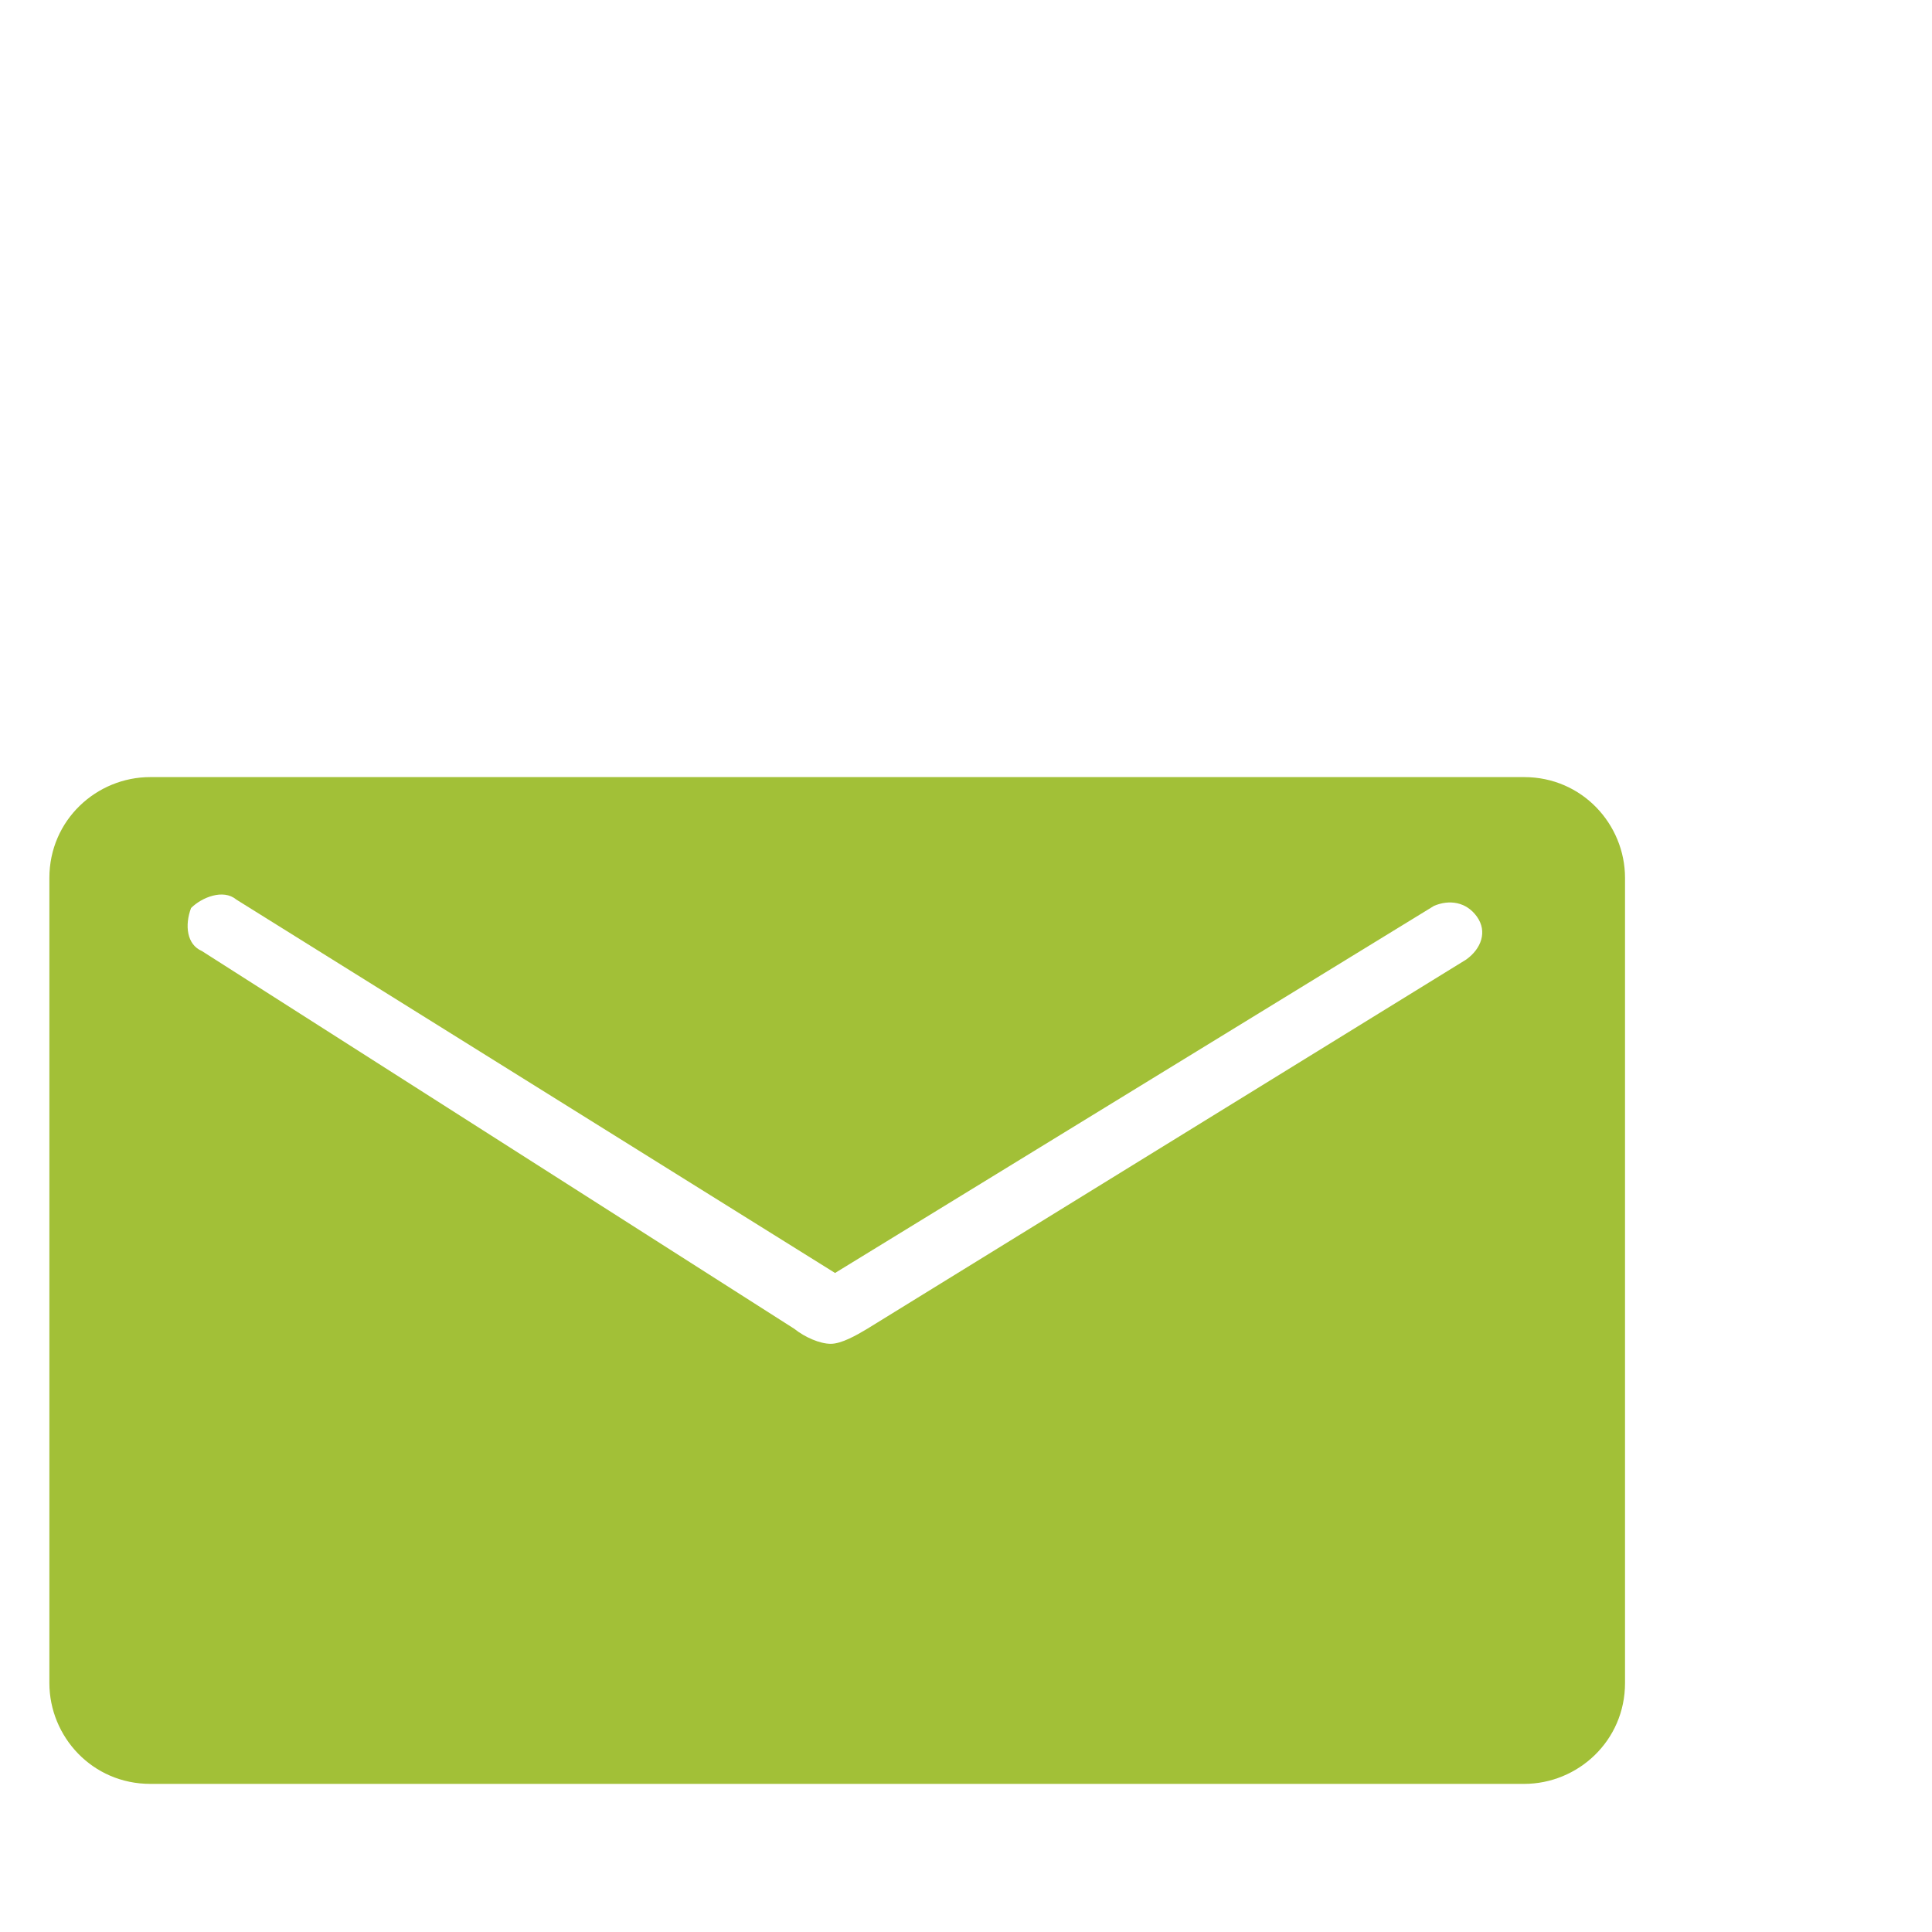 <?xml version="1.0" encoding="utf-8"?>
<!-- Generator: Adobe Illustrator 19.0.1, SVG Export Plug-In . SVG Version: 6.00 Build 0)  -->
<!DOCTYPE svg PUBLIC "-//W3C//DTD SVG 1.1//EN" "http://www.w3.org/Graphics/SVG/1.1/DTD/svg11.dtd">
<svg version="1.1" id="Слой_1" xmlns="http://www.w3.org/2000/svg" xmlns:xlink="http://www.w3.org/1999/xlink" x="0px" y="0px"
	 viewBox="0 0 90 90" style="enable-background:new 0 0 90 90;" xml:space="preserve">
<style type="text/css">
	.st0{fill:#009DE0;}
	.st1{fill:#A2C037;}
	.st2{fill:#FFFFFF;}
	.st3{fill:#C4007A;}
	.st4{fill:#FFED00;}
	.st5{opacity:0.5;fill:#FFED00;}
	.st6{opacity:0.5;fill:#C4007A;}
	.st7{opacity:0.5;}
	.st8{opacity:0.5;fill:#A2C037;}
	.st9{fill:none;stroke:#C6C6C5;stroke-linejoin:round;stroke-miterlimit:10;}
	.st10{fill:#C6C6C5;}
	.st11{fill:none;stroke:#595858;stroke-linejoin:round;stroke-miterlimit:10;}
	.st12{fill:#D9D9D9;}
	.st13{fill:#FFFFFF;stroke:#595858;stroke-miterlimit:10;}
	.st14{fill:#FFFFFF;stroke:#B1B1B1;stroke-width:0.5;stroke-miterlimit:10;}
	.st15{fill:#595858;}
	.st16{fill:none;stroke:#B1B1B1;stroke-width:2;stroke-linecap:round;stroke-miterlimit:10;}
	.st17{clip-path:url(#SVGID_2_);}
	.st18{clip-path:url(#SVGID_4_);}
	.st19{opacity:0.3;fill:#009DE0;}
	.st20{opacity:0.6;fill:#009DE0;}
	.st21{opacity:0.8;fill:#009DE0;}
	.st22{opacity:0.5;fill:none;stroke:#FFFFFF;stroke-width:2;stroke-linecap:round;stroke-miterlimit:10;}
	.st23{clip-path:url(#SVGID_6_);}
	.st24{clip-path:url(#SVGID_8_);}
	.st25{opacity:0.3;fill:#A2C037;}
	.st26{opacity:0.3;fill:#DC911B;}
	.st27{clip-path:url(#SVGID_10_);}
	.st28{clip-path:url(#SVGID_12_);}
	.st29{opacity:0.3;fill:#FFED00;}
	.st30{opacity:0.5;fill:#009DE0;}
	.st31{opacity:0.5;fill:#80217E;}
	.st32{opacity:0.5;fill:#F8EA3B;}
	.st33{fill:none;stroke:#C6C6C5;stroke-miterlimit:10;stroke-dasharray:5;}
	.st34{fill:none;stroke:#FFFFFF;stroke-width:8;stroke-miterlimit:10;}
	.st35{fill:none;stroke:#FFFFFF;stroke-width:6;stroke-linecap:square;stroke-miterlimit:10;}
	.st36{fill:none;stroke:#FFFFFF;stroke-width:4;stroke-miterlimit:10;}
	.st37{fill:none;stroke:#FFFFFF;stroke-width:4;stroke-linecap:square;stroke-miterlimit:10;}
	.st38{clip-path:url(#SVGID_14_);}
	.st39{clip-path:url(#SVGID_16_);}
</style>
<path class="st1" d="M7,36.2c-2.5,0-4.7,2-4.7,4.7v37.5c0,2.5,2,4.7,4.7,4.7h64c2.5,0,4.7-2,4.7-4.7V40.9c0-2.5-2-4.7-4.7-4.7H7z
	 M11,41.9l27.9,17.4l27.9-17.1c0.7-0.3,1.5-0.2,2,0.5c0.5,0.7,0.2,1.5-0.5,2L40.4,61.9c-0.5,0.3-1.2,0.7-1.7,0.7
	c-0.5,0-1.2-0.3-1.7-0.7L9.4,44.3c-0.7-0.3-0.8-1.2-0.5-2C9.4,41.8,10.4,41.4,11,41.9z"/>
</svg>
